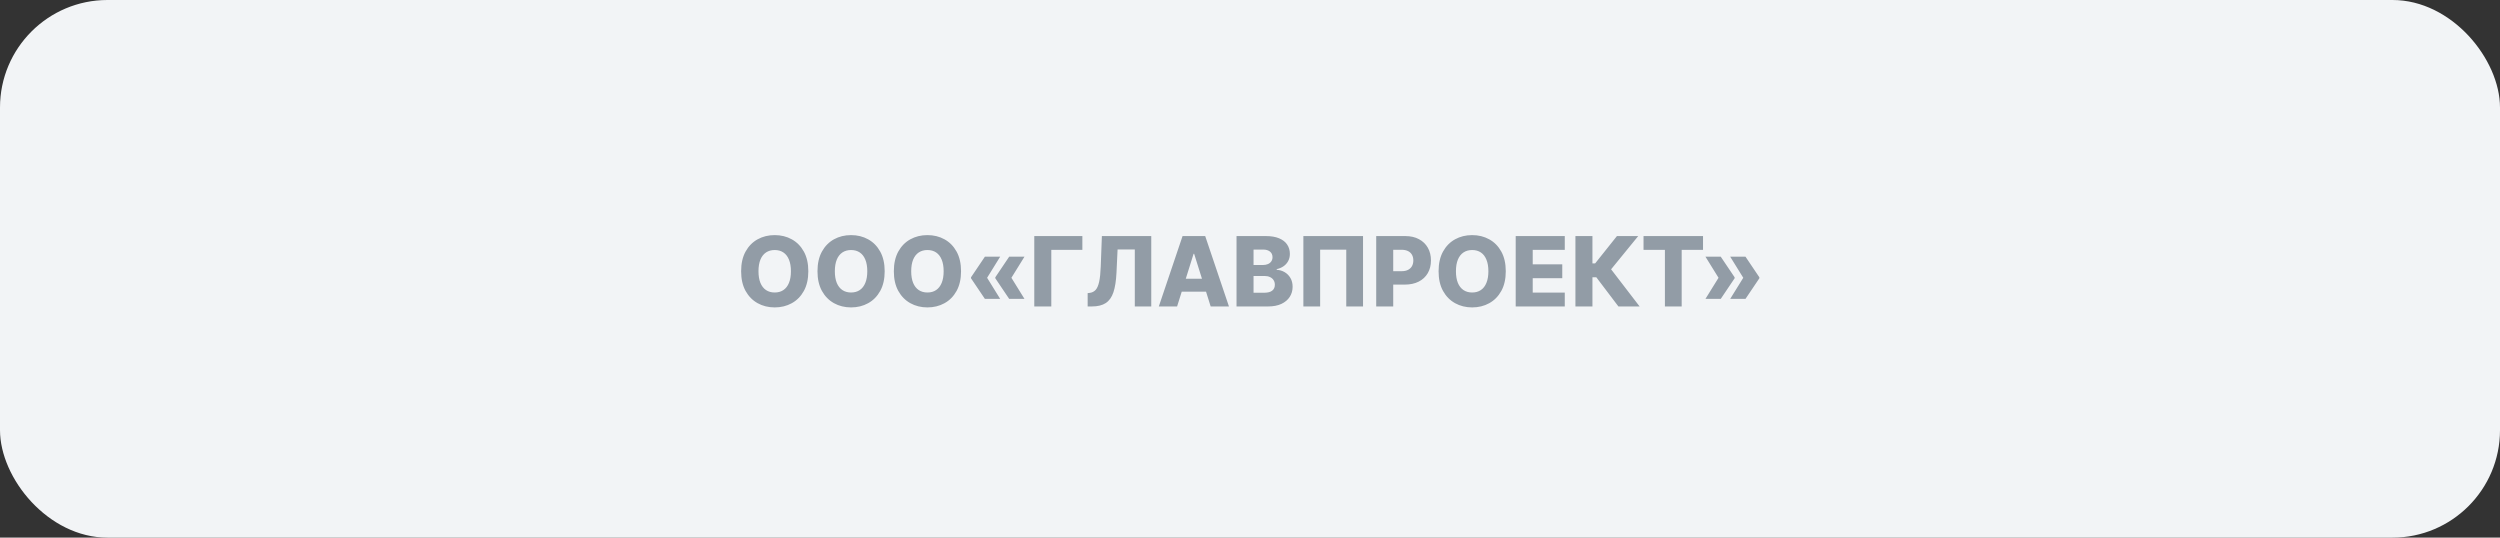 <?xml version="1.0" encoding="UTF-8"?> <svg xmlns="http://www.w3.org/2000/svg" width="465" height="100" viewBox="0 0 465 100" fill="none"><rect x="0" y="0" width="465" height="100" fill="#333333" stroke="none"/><rect width="465" height="100" rx="20" fill="#F2F4F6"></rect><path d="M150.347 50.455C150.347 51.895 150.07 53.116 149.516 54.117C148.962 55.119 148.212 55.879 147.266 56.399C146.324 56.919 145.267 57.179 144.095 57.179C142.919 57.179 141.86 56.917 140.918 56.393C139.977 55.869 139.229 55.108 138.675 54.111C138.125 53.109 137.85 51.891 137.85 50.455C137.85 49.014 138.125 47.793 138.675 46.792C139.229 45.791 139.977 45.03 140.918 44.51C141.86 43.99 142.919 43.73 144.095 43.73C145.267 43.73 146.324 43.99 147.266 44.51C148.212 45.03 148.962 45.791 149.516 46.792C150.07 47.793 150.347 49.014 150.347 50.455ZM147.112 50.455C147.112 49.602 146.991 48.882 146.748 48.294C146.509 47.706 146.164 47.261 145.712 46.958C145.265 46.656 144.726 46.504 144.095 46.504C143.469 46.504 142.93 46.656 142.478 46.958C142.026 47.261 141.679 47.706 141.436 48.294C141.197 48.882 141.078 49.602 141.078 50.455C141.078 51.307 141.197 52.027 141.436 52.615C141.679 53.203 142.026 53.648 142.478 53.951C142.93 54.254 143.469 54.405 144.095 54.405C144.726 54.405 145.265 54.254 145.712 53.951C146.164 53.648 146.509 53.203 146.748 52.615C146.991 52.027 147.112 51.307 147.112 50.455ZM164.55 50.455C164.55 51.895 164.273 53.116 163.719 54.117C163.165 55.119 162.415 55.879 161.469 56.399C160.527 56.919 159.47 57.179 158.298 57.179C157.122 57.179 156.063 56.917 155.121 56.393C154.18 55.869 153.432 55.108 152.878 54.111C152.328 53.109 152.053 51.891 152.053 50.455C152.053 49.014 152.328 47.793 152.878 46.792C153.432 45.791 154.18 45.03 155.121 44.51C156.063 43.99 157.122 43.73 158.298 43.73C159.47 43.73 160.527 43.99 161.469 44.51C162.415 45.03 163.165 45.791 163.719 46.792C164.273 47.793 164.55 49.014 164.55 50.455ZM161.315 50.455C161.315 49.602 161.194 48.882 160.951 48.294C160.712 47.706 160.367 47.261 159.915 46.958C159.468 46.656 158.929 46.504 158.298 46.504C157.672 46.504 157.133 46.656 156.681 46.958C156.229 47.261 155.882 47.706 155.639 48.294C155.401 48.882 155.281 49.602 155.281 50.455C155.281 51.307 155.401 52.027 155.639 52.615C155.882 53.203 156.229 53.648 156.681 53.951C157.133 54.254 157.672 54.405 158.298 54.405C158.929 54.405 159.468 54.254 159.915 53.951C160.367 53.648 160.712 53.203 160.951 52.615C161.194 52.027 161.315 51.307 161.315 50.455ZM178.753 50.455C178.753 51.895 178.476 53.116 177.922 54.117C177.368 55.119 176.618 55.879 175.672 56.399C174.73 56.919 173.673 57.179 172.501 57.179C171.325 57.179 170.266 56.917 169.325 56.393C168.383 55.869 167.635 55.108 167.081 54.111C166.531 53.109 166.256 51.891 166.256 50.455C166.256 49.014 166.531 47.793 167.081 46.792C167.635 45.791 168.383 45.03 169.325 44.51C170.266 43.99 171.325 43.73 172.501 43.73C173.673 43.73 174.73 43.99 175.672 44.51C176.618 45.03 177.368 45.791 177.922 46.792C178.476 47.793 178.753 49.014 178.753 50.455ZM175.518 50.455C175.518 49.602 175.397 48.882 175.154 48.294C174.915 47.706 174.57 47.261 174.119 46.958C173.671 46.656 173.132 46.504 172.501 46.504C171.875 46.504 171.336 46.656 170.884 46.958C170.433 47.261 170.085 47.706 169.842 48.294C169.604 48.882 169.484 49.602 169.484 50.455C169.484 51.307 169.604 52.027 169.842 52.615C170.085 53.203 170.433 53.648 170.884 53.951C171.336 54.254 171.875 54.405 172.501 54.405C173.132 54.405 173.671 54.254 174.119 53.951C174.57 53.648 174.915 53.203 175.154 52.615C175.397 52.027 175.518 51.307 175.518 50.455ZM186.033 55.594H183.189L180.607 51.758V51.631H183.579L186.033 55.594ZM186.033 47.744L183.579 51.707H180.607V51.58L183.189 47.744H186.033ZM190.553 55.594H187.708L185.126 51.758V51.631H188.098L190.553 55.594ZM190.553 47.744L188.098 51.707H185.126V51.58L187.708 47.744H190.553ZM201.32 43.909V46.479H195.542V57H192.377V43.909H201.32ZM202.303 57V54.52L202.661 54.481C203.121 54.426 203.496 54.241 203.786 53.925C204.075 53.606 204.295 53.099 204.444 52.404C204.597 51.705 204.695 50.761 204.738 49.572L204.949 43.909H214.134V57H211.073V46.402H207.87L207.666 50.736C207.593 52.231 207.404 53.44 207.097 54.36C206.79 55.276 206.315 55.945 205.671 56.367C205.032 56.789 204.173 57 203.095 57H202.303ZM218.94 57H215.539L219.956 43.909H224.168L228.585 57H225.185L222.11 47.207H222.008L218.94 57ZM218.486 51.848H225.594V54.251H218.486V51.848ZM229.995 57V43.909H235.453C236.434 43.909 237.254 44.048 237.914 44.325C238.579 44.602 239.078 44.989 239.41 45.488C239.747 45.986 239.915 46.564 239.915 47.22C239.915 47.719 239.811 48.164 239.602 48.556C239.393 48.944 239.105 49.266 238.739 49.521C238.373 49.777 237.949 49.956 237.467 50.058V50.186C237.995 50.212 238.483 50.354 238.931 50.614C239.382 50.874 239.745 51.236 240.017 51.701C240.29 52.161 240.426 52.707 240.426 53.337C240.426 54.041 240.248 54.669 239.89 55.223C239.532 55.773 239.014 56.207 238.336 56.527C237.659 56.842 236.836 57 235.869 57H229.995ZM233.159 54.45H235.115C235.801 54.45 236.306 54.32 236.63 54.06C236.958 53.8 237.122 53.438 237.122 52.973C237.122 52.636 237.043 52.347 236.885 52.104C236.728 51.856 236.504 51.667 236.214 51.535C235.924 51.398 235.577 51.33 235.172 51.33H233.159V54.45ZM233.159 49.291H234.91C235.255 49.291 235.562 49.234 235.831 49.119C236.099 49.004 236.308 48.837 236.457 48.62C236.61 48.403 236.687 48.141 236.687 47.834C236.687 47.395 236.532 47.05 236.221 46.798C235.909 46.547 235.49 46.421 234.961 46.421H233.159V49.291ZM253.524 43.909V57H250.404V46.44H245.547V57H242.427V43.909H253.524ZM255.975 57V43.909H261.383C262.363 43.909 263.209 44.101 263.92 44.484C264.636 44.864 265.188 45.394 265.576 46.076C265.964 46.754 266.158 47.542 266.158 48.441C266.158 49.344 265.96 50.135 265.563 50.812C265.171 51.486 264.611 52.008 263.882 52.379C263.153 52.749 262.288 52.935 261.287 52.935H257.95V50.442H260.699C261.176 50.442 261.575 50.359 261.894 50.193C262.218 50.026 262.463 49.794 262.629 49.496C262.795 49.193 262.879 48.842 262.879 48.441C262.879 48.036 262.795 47.687 262.629 47.393C262.463 47.094 262.218 46.864 261.894 46.702C261.57 46.541 261.172 46.459 260.699 46.459H259.139V57H255.975ZM280.073 50.455C280.073 51.895 279.796 53.116 279.242 54.117C278.688 55.119 277.938 55.879 276.992 56.399C276.05 56.919 274.994 57.179 273.822 57.179C272.646 57.179 271.587 56.917 270.645 56.393C269.703 55.869 268.955 55.108 268.401 54.111C267.852 53.109 267.577 51.891 267.577 50.455C267.577 49.014 267.852 47.793 268.401 46.792C268.955 45.791 269.703 45.03 270.645 44.51C271.587 43.99 272.646 43.73 273.822 43.73C274.994 43.73 276.05 43.99 276.992 44.51C277.938 45.03 278.688 45.791 279.242 46.792C279.796 47.793 280.073 49.014 280.073 50.455ZM276.839 50.455C276.839 49.602 276.717 48.882 276.474 48.294C276.236 47.706 275.891 47.261 275.439 46.958C274.991 46.656 274.452 46.504 273.822 46.504C273.195 46.504 272.656 46.656 272.205 46.958C271.753 47.261 271.406 47.706 271.163 48.294C270.924 48.882 270.805 49.602 270.805 50.455C270.805 51.307 270.924 52.027 271.163 52.615C271.406 53.203 271.753 53.648 272.205 53.951C272.656 54.254 273.195 54.405 273.822 54.405C274.452 54.405 274.991 54.254 275.439 53.951C275.891 53.648 276.236 53.203 276.474 52.615C276.717 52.027 276.839 51.307 276.839 50.455ZM281.92 57V43.909H291.048V46.479H285.085V49.163H290.582V51.739H285.085V54.43H291.048V57H281.92ZM301.026 57L296.91 51.567H296.194V57H293.03V43.909H296.194V48.991H296.699L300.751 43.909H304.708L299.665 50.09L304.97 57H301.026ZM305.697 46.479V43.909H316.762V46.479H312.792V57H309.673V46.479H305.697ZM317.214 55.594L319.669 51.631H322.641V51.758L320.059 55.594H317.214ZM317.214 47.744H320.059L322.641 51.58V51.707H319.669L317.214 47.744ZM321.816 55.594L324.271 51.631H327.243V51.758L324.661 55.594H321.816ZM321.816 47.744H324.661L327.243 51.58V51.707H324.271L321.816 47.744Z" fill="#929CA6"></path></svg> 